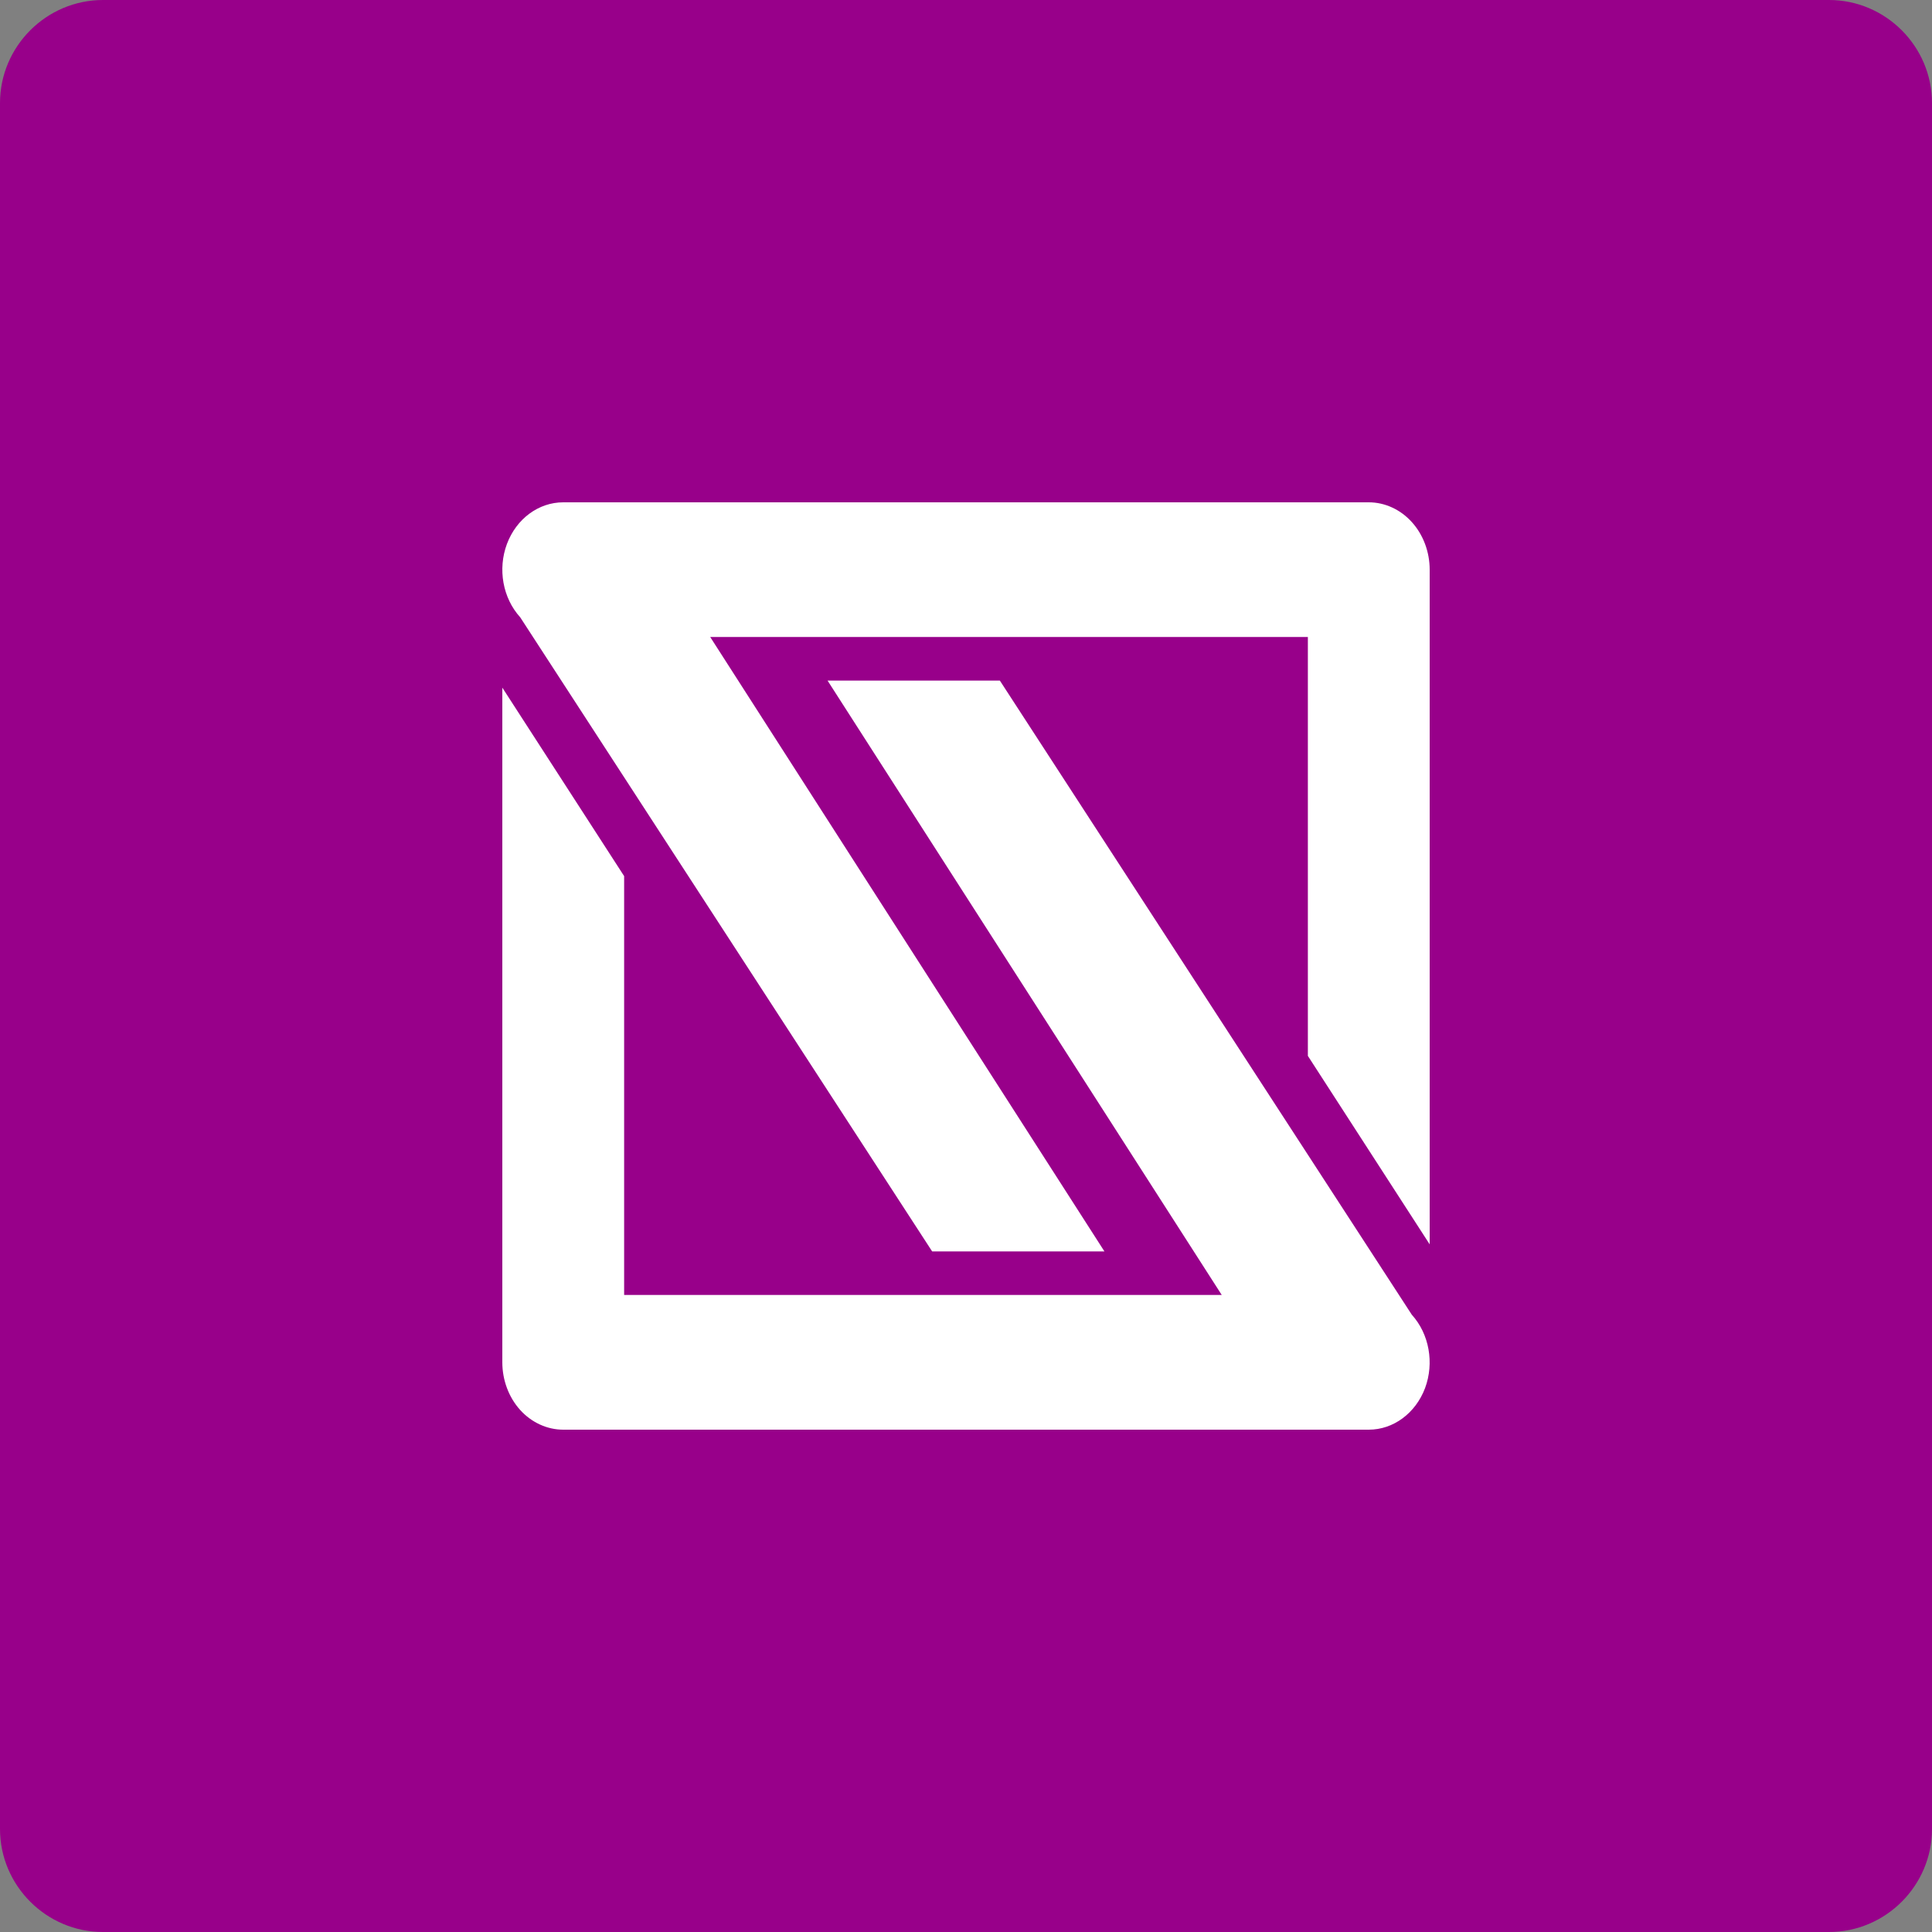 <?xml version="1.0" encoding="UTF-8"?>
<svg viewBox="0 0 40 40" version="1.1" xmlns="http://www.w3.org/2000/svg" xmlns:xlink="http://www.w3.org/1999/xlink">
    <rect x="0" y="0" width="40" height="40" fill="#808080" stroke="none"/>
    <title>4E43D7D3-D9C3-43C1-AEEA-866DF8D214E9</title>
    <g id="Icons-&amp;-Logos" stroke="none" stroke-width="1" fill="none" fill-rule="evenodd">
        <g id="Launcher-icons" transform="translate(-464, -176)">
            <g id="Group-47" transform="translate(464, 176)">
                <path d="M37.867,40 L2.133,40 C0.96,40 0,39.04 0,37.867 L0,2.133 C0,0.96 0.96,0 2.133,0 L37.867,0 C39.04,0 40,0.96 40,2.133 L40,37.867 C40,39.04 39.04,40 37.867,40" id="Fill-151" fill="#98008A"></path>
                <path d="M29.23,27.22 L20.701,14.091 L17.134,14.091 L25.295,26.811 L12.922,26.811 L12.922,18.139 L10.4,14.237 L10.4,28.206 C10.4,28.573 10.534,28.931 10.768,29.19 C11.004,29.452 11.329,29.6 11.66,29.6 L28.339,29.6 C28.848,29.6 29.307,29.26 29.504,28.74 C29.698,28.219 29.591,27.618 29.23,27.22" id="Fill-152" fill="#FFFFFF"></path>
                <path d="M10.77,12.78 L19.299,25.909 L22.866,25.909 L14.704,13.188 L27.078,13.188 L27.078,21.861 L29.6,25.763 L29.6,11.794 C29.6,11.427 29.466,11.069 29.231,10.81 C28.996,10.548 28.671,10.4 28.34,10.4 L11.661,10.4 C11.152,10.4 10.692,10.739 10.496,11.261 C10.301,11.782 10.409,12.382 10.77,12.78" id="Fill-153" fill="#FFFFFF"></path>
            </g>
        </g>
    </g>
</svg>
